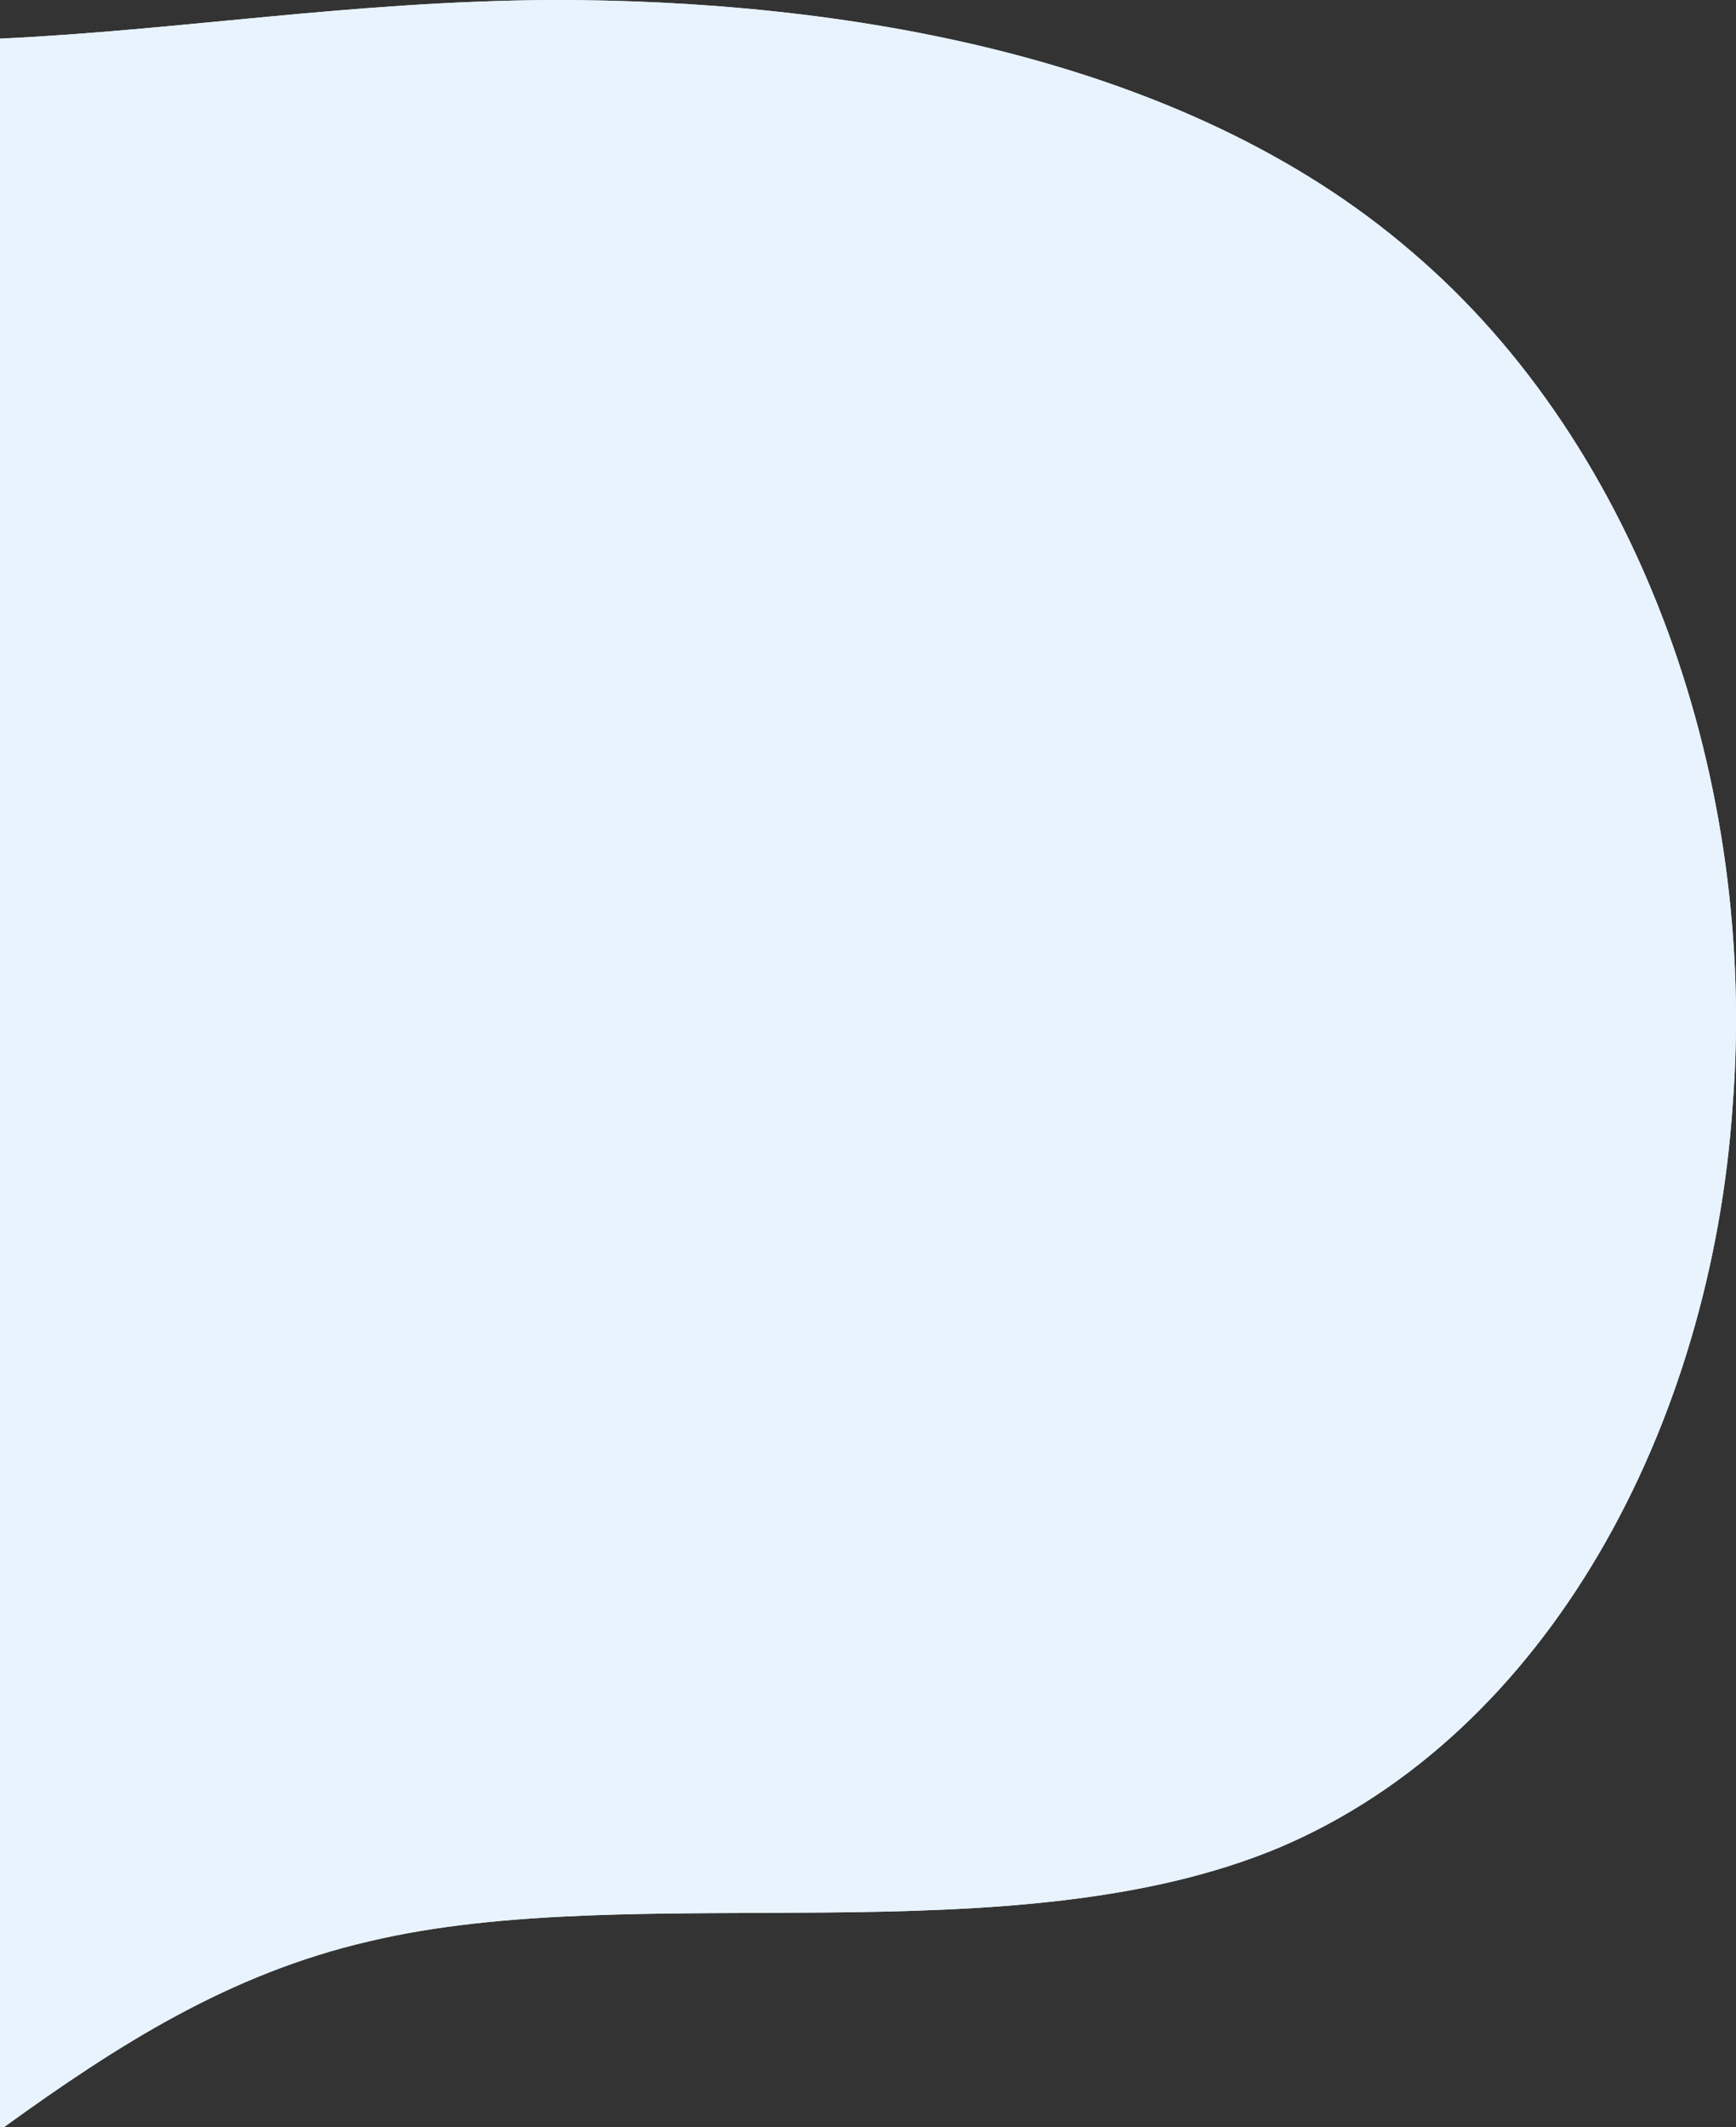 <svg height="232.93" viewBox="0 0 190.213 232.93" width="190.213" xmlns="http://www.w3.org/2000/svg"><rect x="0" y="0" width="190.213" height="232.93" fill="#333333" stroke="none"/><g fill="#e8f3fe"><path d="m189.85 121.01c-2.37 35.16-20.21 68.78-49.66 81.28-29.31 12.28-70.44 3.29-99.76 10.28-15.35 3.55-27.57 11.37-40.02 20.36h-.41v-228.7c19.88-.93 38.58-4.09 60.34-4.23 31.41-.05 69.22 5.87 94.4 27.62 25.1 21.38 37.84 58.15 35.11 93.39z"/><path d="m189.85 121.01c-2.37 35.16-20.21 68.78-49.66 81.28-29.31 12.28-70.44 3.29-99.76 10.28-15.35 3.55-27.57 11.37-40.02 20.36h-.41v-228.7c19.88-.93 38.58-4.09 60.34-4.23 31.41-.05 69.22 5.87 94.4 27.62 25.1 21.38 37.84 58.15 35.11 93.39z"/></g></svg>